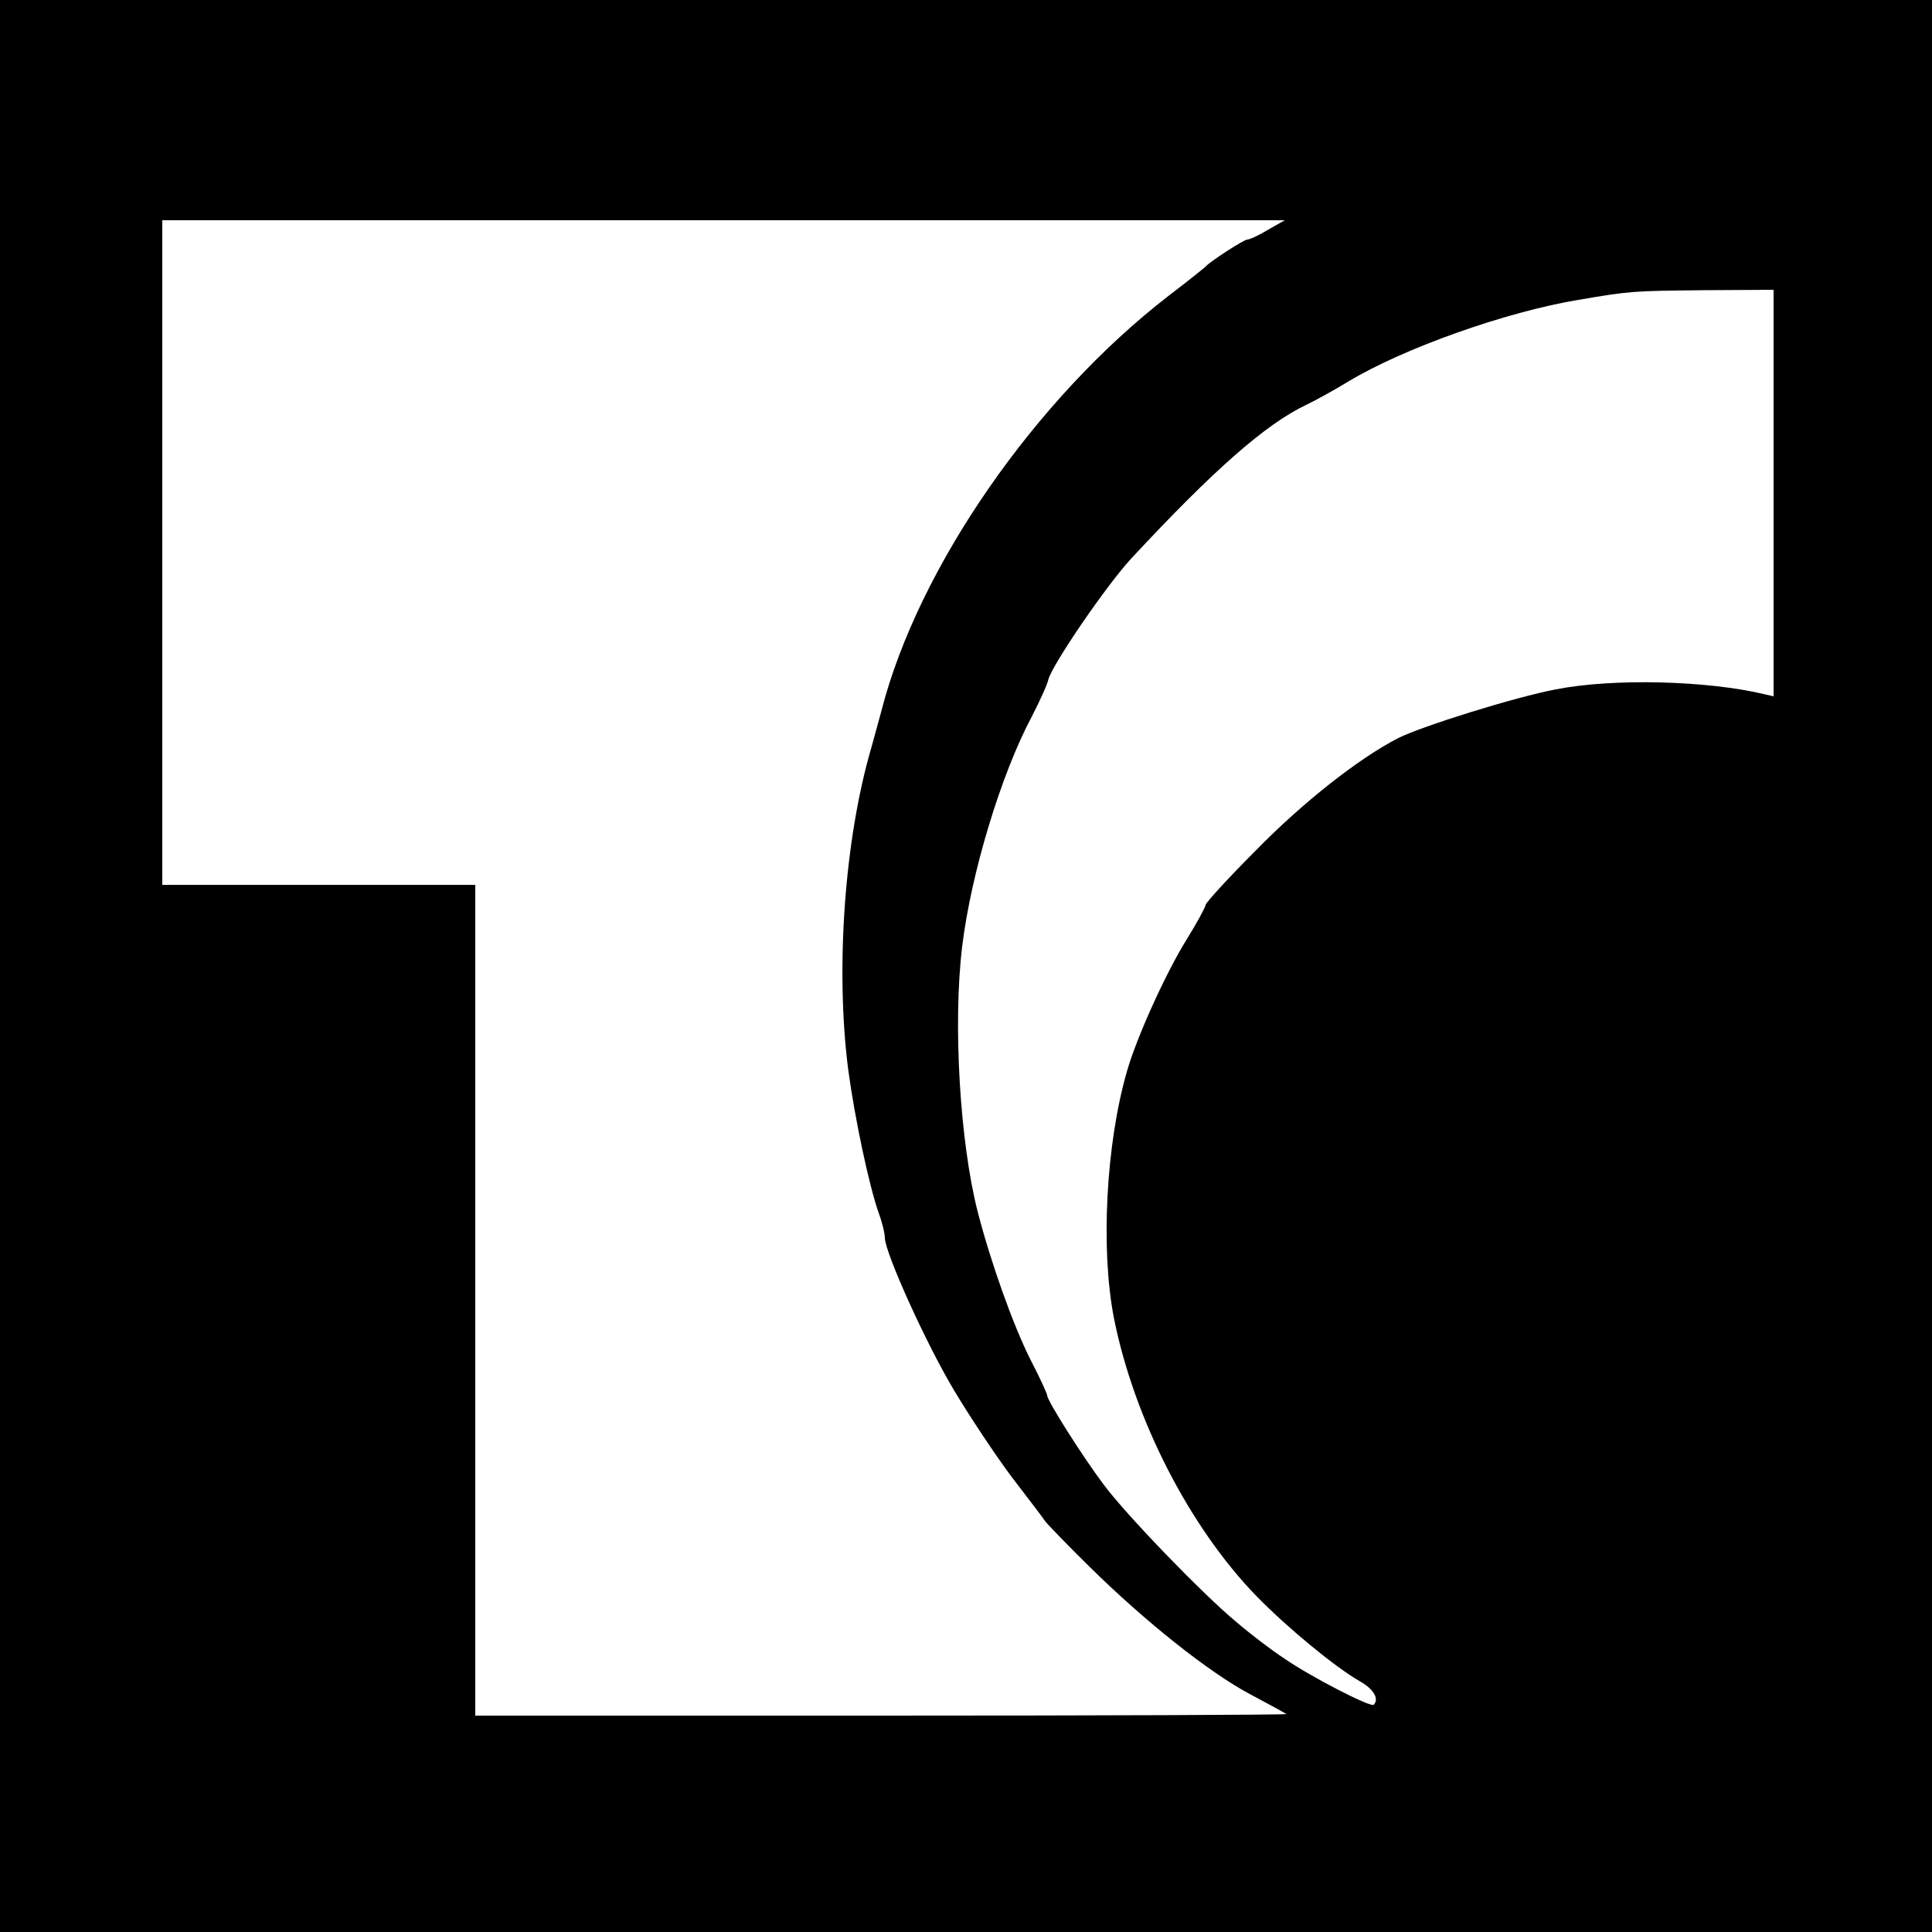 <?xml version="1.0" standalone="no"?>
<!DOCTYPE svg PUBLIC "-//W3C//DTD SVG 20010904//EN"
 "http://www.w3.org/TR/2001/REC-SVG-20010904/DTD/svg10.dtd">
<svg version="1.0" xmlns="http://www.w3.org/2000/svg"
 width="500pt" height="500pt" viewBox="0 0 500 500"
 preserveAspectRatio="xMidYMid meet">
<g transform="translate(0,500) scale(0.1,-0.1)"
fill="#000000" stroke="none">
<path d="M0 2500 l0 -2500 2500 0 2500 0 0 2500 0 2500 -2500 0 -2500 0 0
-2500z m3281 1905 c-23 -14 -47 -25 -53 -25 -9 0 -97 -57 -108 -70 -3 -3 -45
-37 -95 -75 -346 -267 -649 -704 -744 -1075 -7 -25 -18 -67 -26 -95 -70 -239
-93 -573 -60 -832 17 -127 54 -301 79 -372 9 -24 16 -53 16 -65 1 -39 106
-272 179 -394 40 -67 107 -168 149 -224 42 -55 82 -107 87 -115 6 -8 57 -61
115 -118 144 -142 310 -274 416 -330 49 -26 91 -49 93 -51 2 -2 -469 -4 -1047
-4 l-1052 0 0 1075 0 1075 -405 0 -405 0 0 860 0 860 1453 0 1452 0 -44 -25z
m1309 -681 l0 -526 -22 5 c-149 36 -394 42 -541 13 -106 -20 -346 -95 -408
-126 -102 -52 -248 -167 -371 -293 -71 -71 -128 -134 -128 -139 0 -5 -22 -46
-50 -91 -55 -89 -129 -254 -153 -338 -55 -189 -69 -463 -34 -641 52 -260 195
-540 369 -719 80 -82 204 -184 267 -220 36 -20 51 -46 36 -61 -8 -7 -162 72
-230 119 -34 22 -90 65 -125 95 -86 71 -285 277 -343 355 -53 70 -147 218
-147 232 0 4 -19 46 -43 92 -45 89 -103 252 -137 384 -46 181 -64 486 -40 685
23 190 101 447 180 595 20 39 40 82 43 96 10 39 151 245 215 314 212 228 347
347 452 397 25 12 74 39 110 61 143 86 408 180 595 211 136 23 137 23 328 25
l177 1 0 -526z"/>
</g>
</svg>
